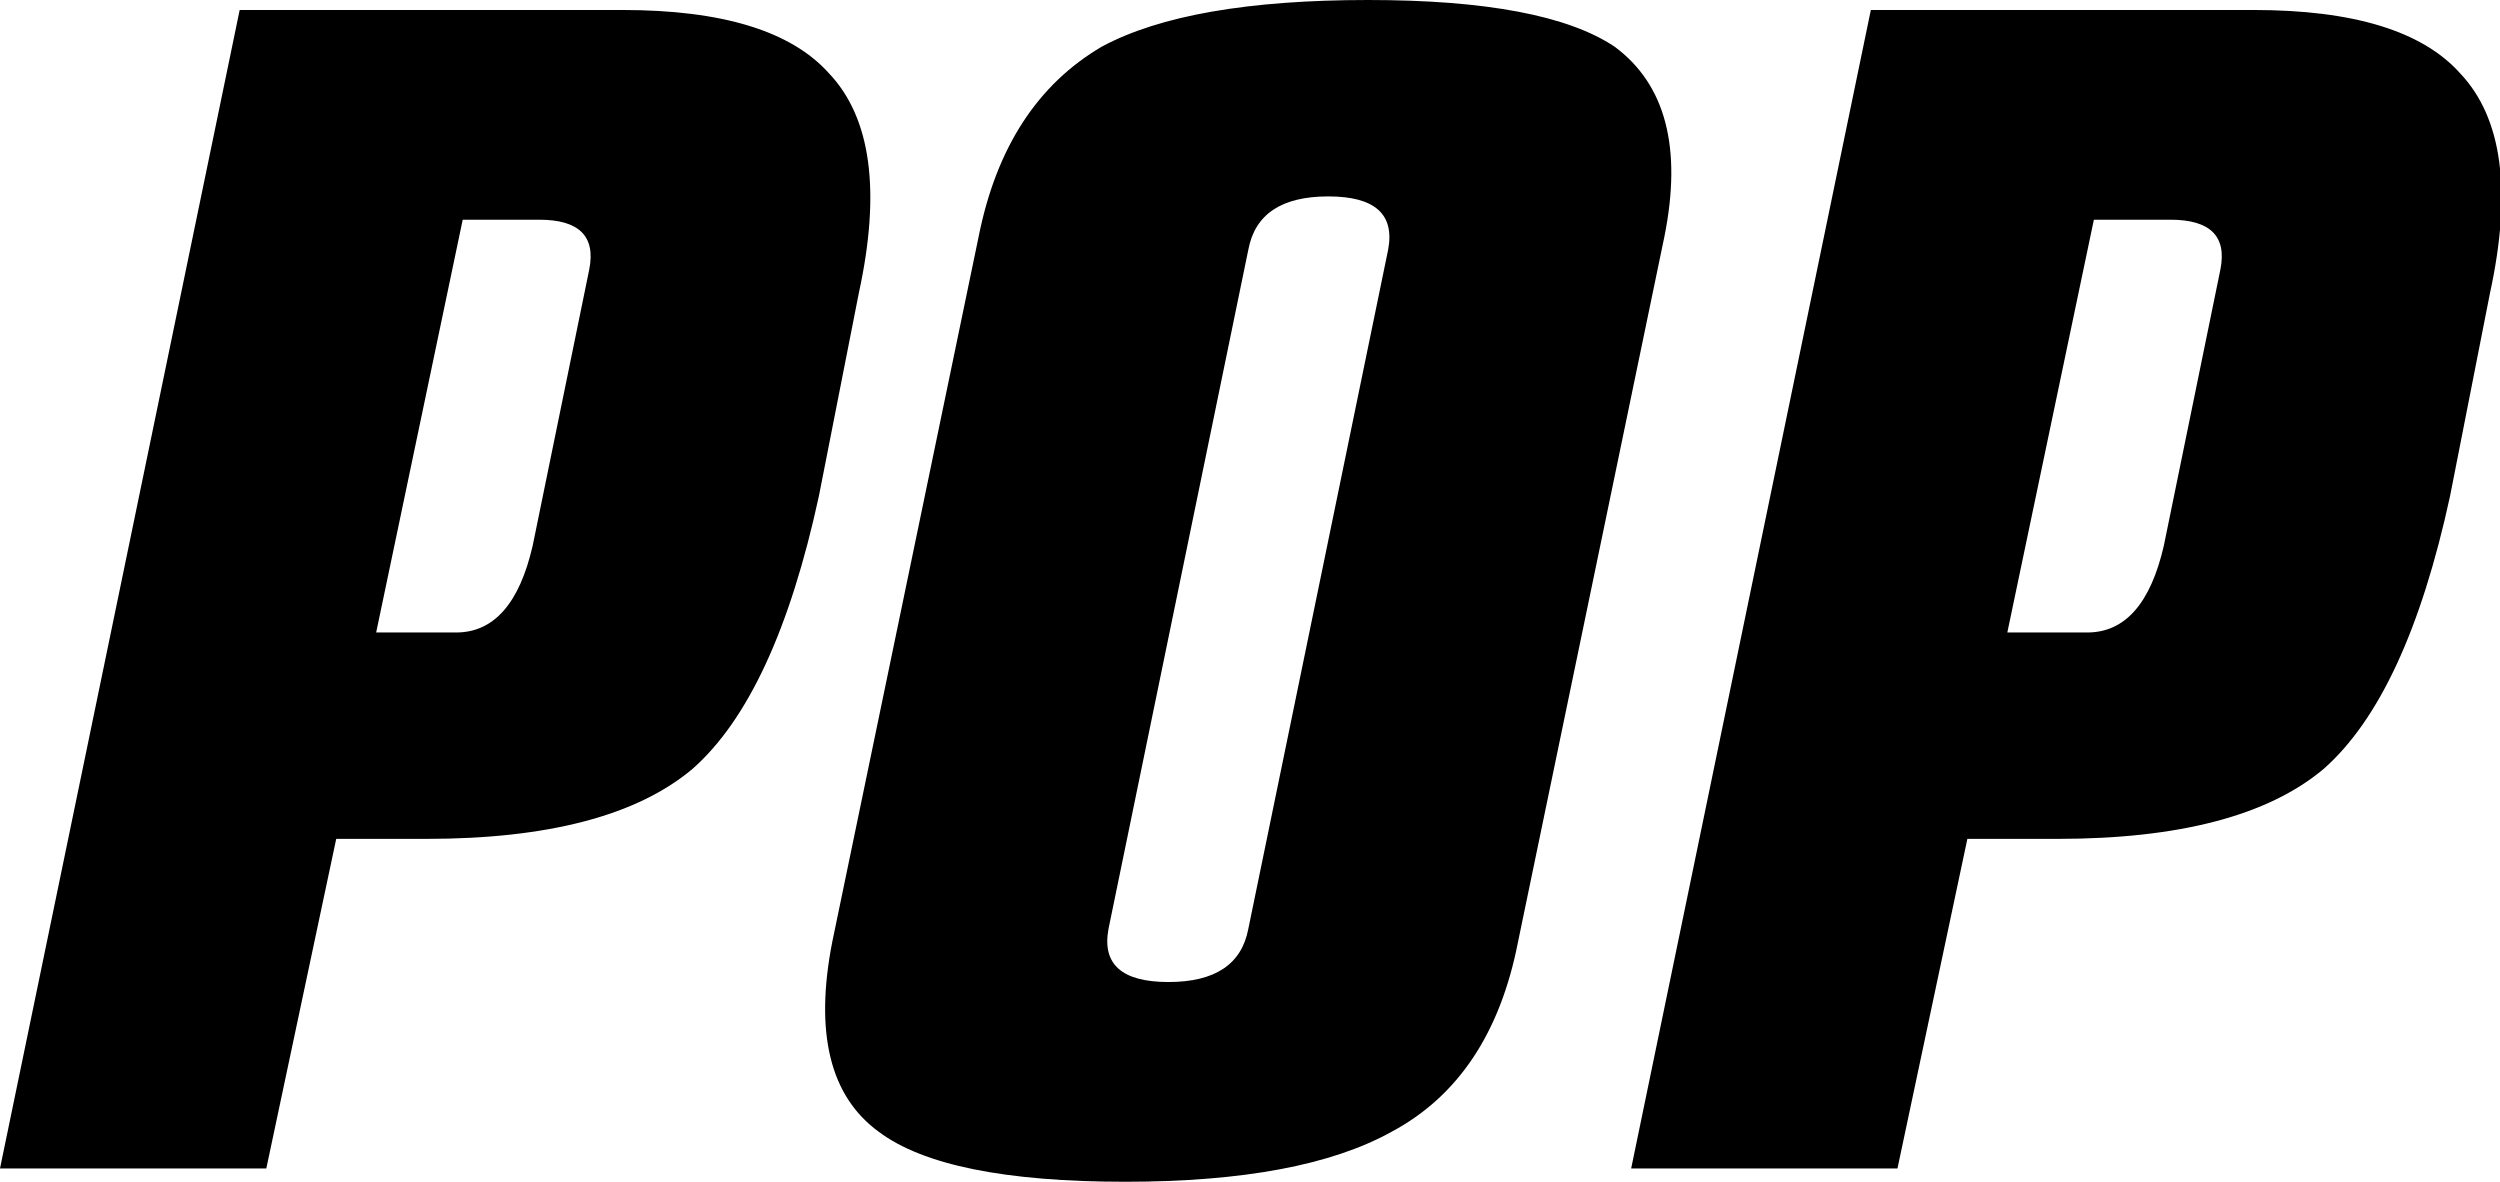 <?xml version="1.0" encoding="UTF-8" standalone="no"?>
<svg xmlns:xlink="http://www.w3.org/1999/xlink" height="17.75px" width="37.55px" xmlns="http://www.w3.org/2000/svg">
  <g transform="matrix(1.0, 0.0, 0.0, 1.0, 18.7, 8.6)">
    <path d="M6.3 -5.05 L4.1 5.55 Q3.7 7.6 2.2 8.4 0.85 9.15 -1.8 9.15 -4.5 9.15 -5.5 8.4 -6.6 7.6 -6.2 5.55 L-4.0 -5.05 Q-3.6 -7.05 -2.15 -7.9 -0.85 -8.6 1.85 -8.6 4.5 -8.6 5.55 -7.9 6.7 -7.05 6.3 -5.05 M12.75 -5.3 L11.45 0.9 12.65 0.9 Q13.5 0.9 13.8 -0.4 L14.65 -4.55 Q14.8 -5.3 13.9 -5.3 L12.75 -5.3 M18.1 -1.15 Q17.45 1.85 16.2 2.95 14.95 4.0 12.2 4.0 L10.85 4.0 9.8 8.95 5.8 8.95 9.4 -8.45 15.15 -8.45 Q17.4 -8.45 18.25 -7.5 19.2 -6.5 18.7 -4.2 L18.1 -1.15 M-11.75 -5.3 L-13.05 0.9 -11.85 0.9 Q-11.0 0.9 -10.7 -0.4 L-9.85 -4.55 Q-9.7 -5.3 -10.6 -5.3 L-11.75 -5.3 M-9.35 -8.45 Q-7.1 -8.45 -6.25 -7.5 -5.3 -6.5 -5.8 -4.2 L-6.4 -1.15 Q-7.05 1.85 -8.3 2.95 -9.55 4.0 -12.3 4.0 L-13.65 4.0 -14.7 8.95 -18.7 8.95 -15.1 -8.45 -9.35 -8.45 M0.05 -4.85 L-2.05 5.35 Q-2.2 6.15 -1.15 6.15 -0.1 6.15 0.05 5.35 L2.15 -4.85 Q2.3 -5.65 1.25 -5.65 0.2 -5.65 0.05 -4.85" fill="#000000" fill-rule="evenodd" stroke="none"/>
  </g>
</svg>
